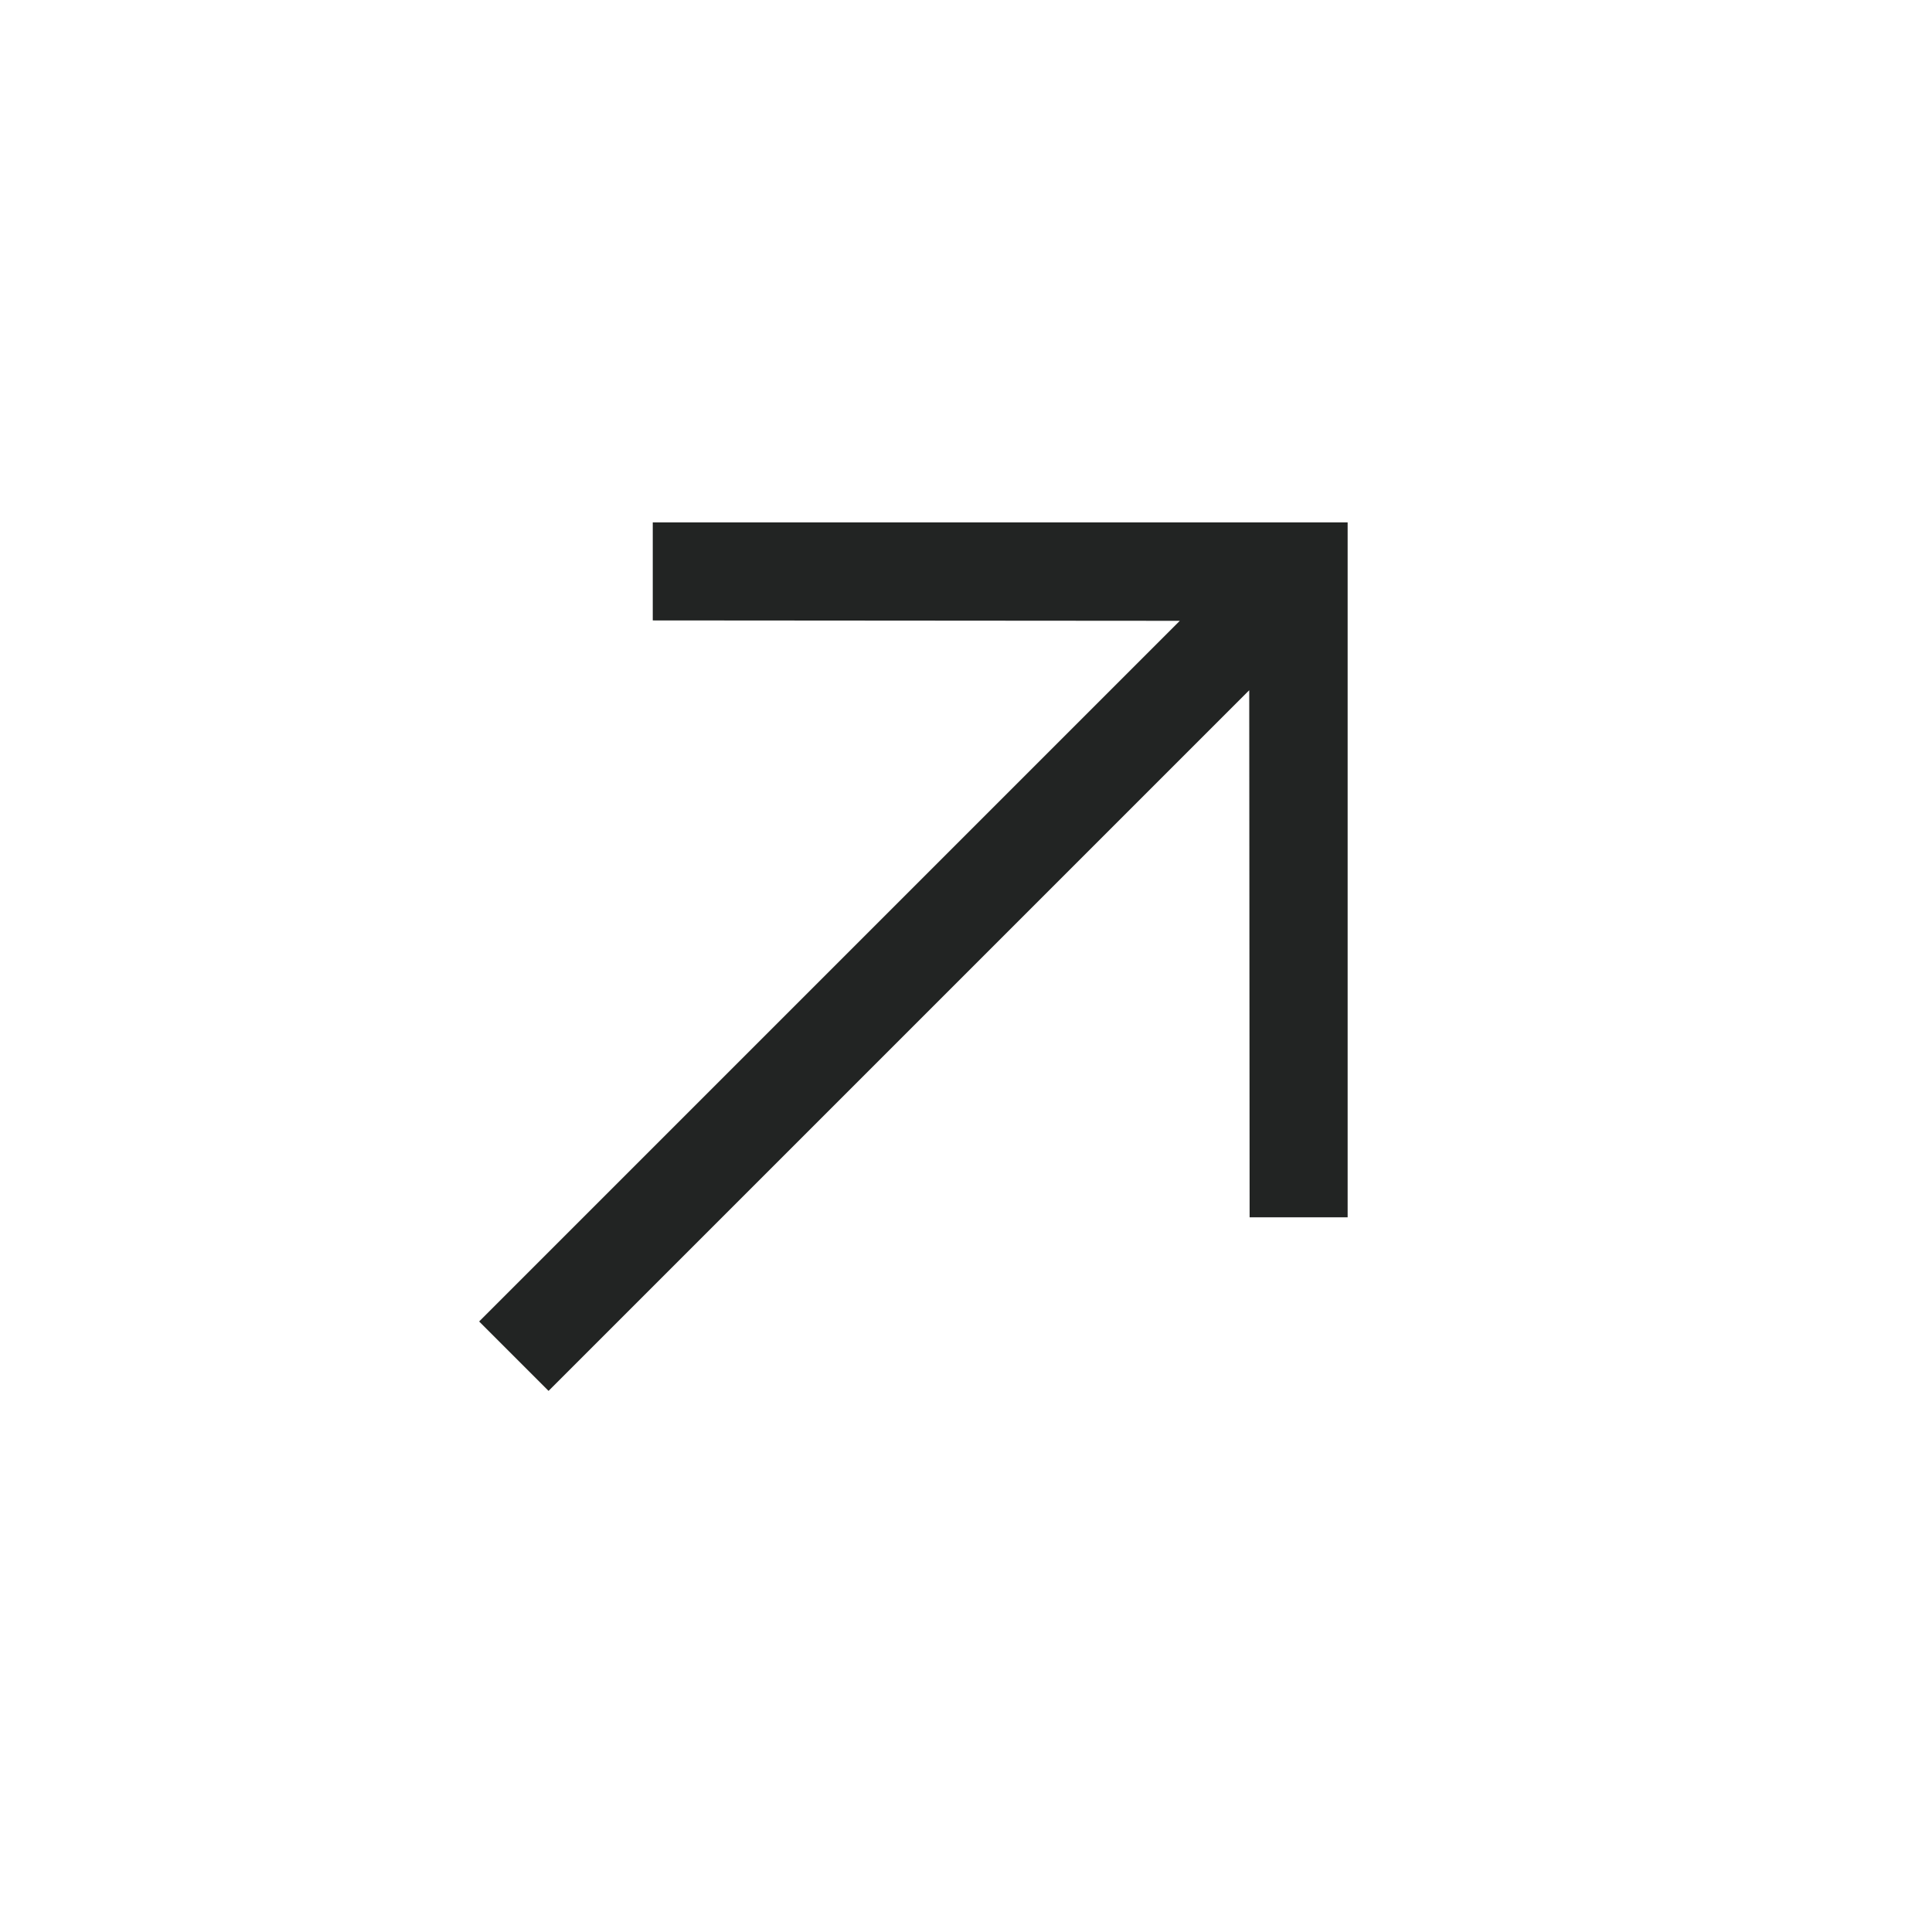 <?xml version="1.0" encoding="UTF-8"?> <svg xmlns="http://www.w3.org/2000/svg" width="15" height="15" viewBox="0 0 15 15" fill="none"><g clip-path="url(#clip0_947_74)"><path d="M10.463 4.056L5.068 4.056L5.068 4.817L9.16 4.82L3.72 10.26L4.259 10.799L9.699 5.359L9.702 9.451L10.463 9.451L10.463 4.056Z" fill="#222423"></path></g><defs><clipPath id="clip0_947_74"><rect width="10.428" height="10.817" fill="white" transform="translate(5.41) rotate(30)"></rect></clipPath></defs></svg> 